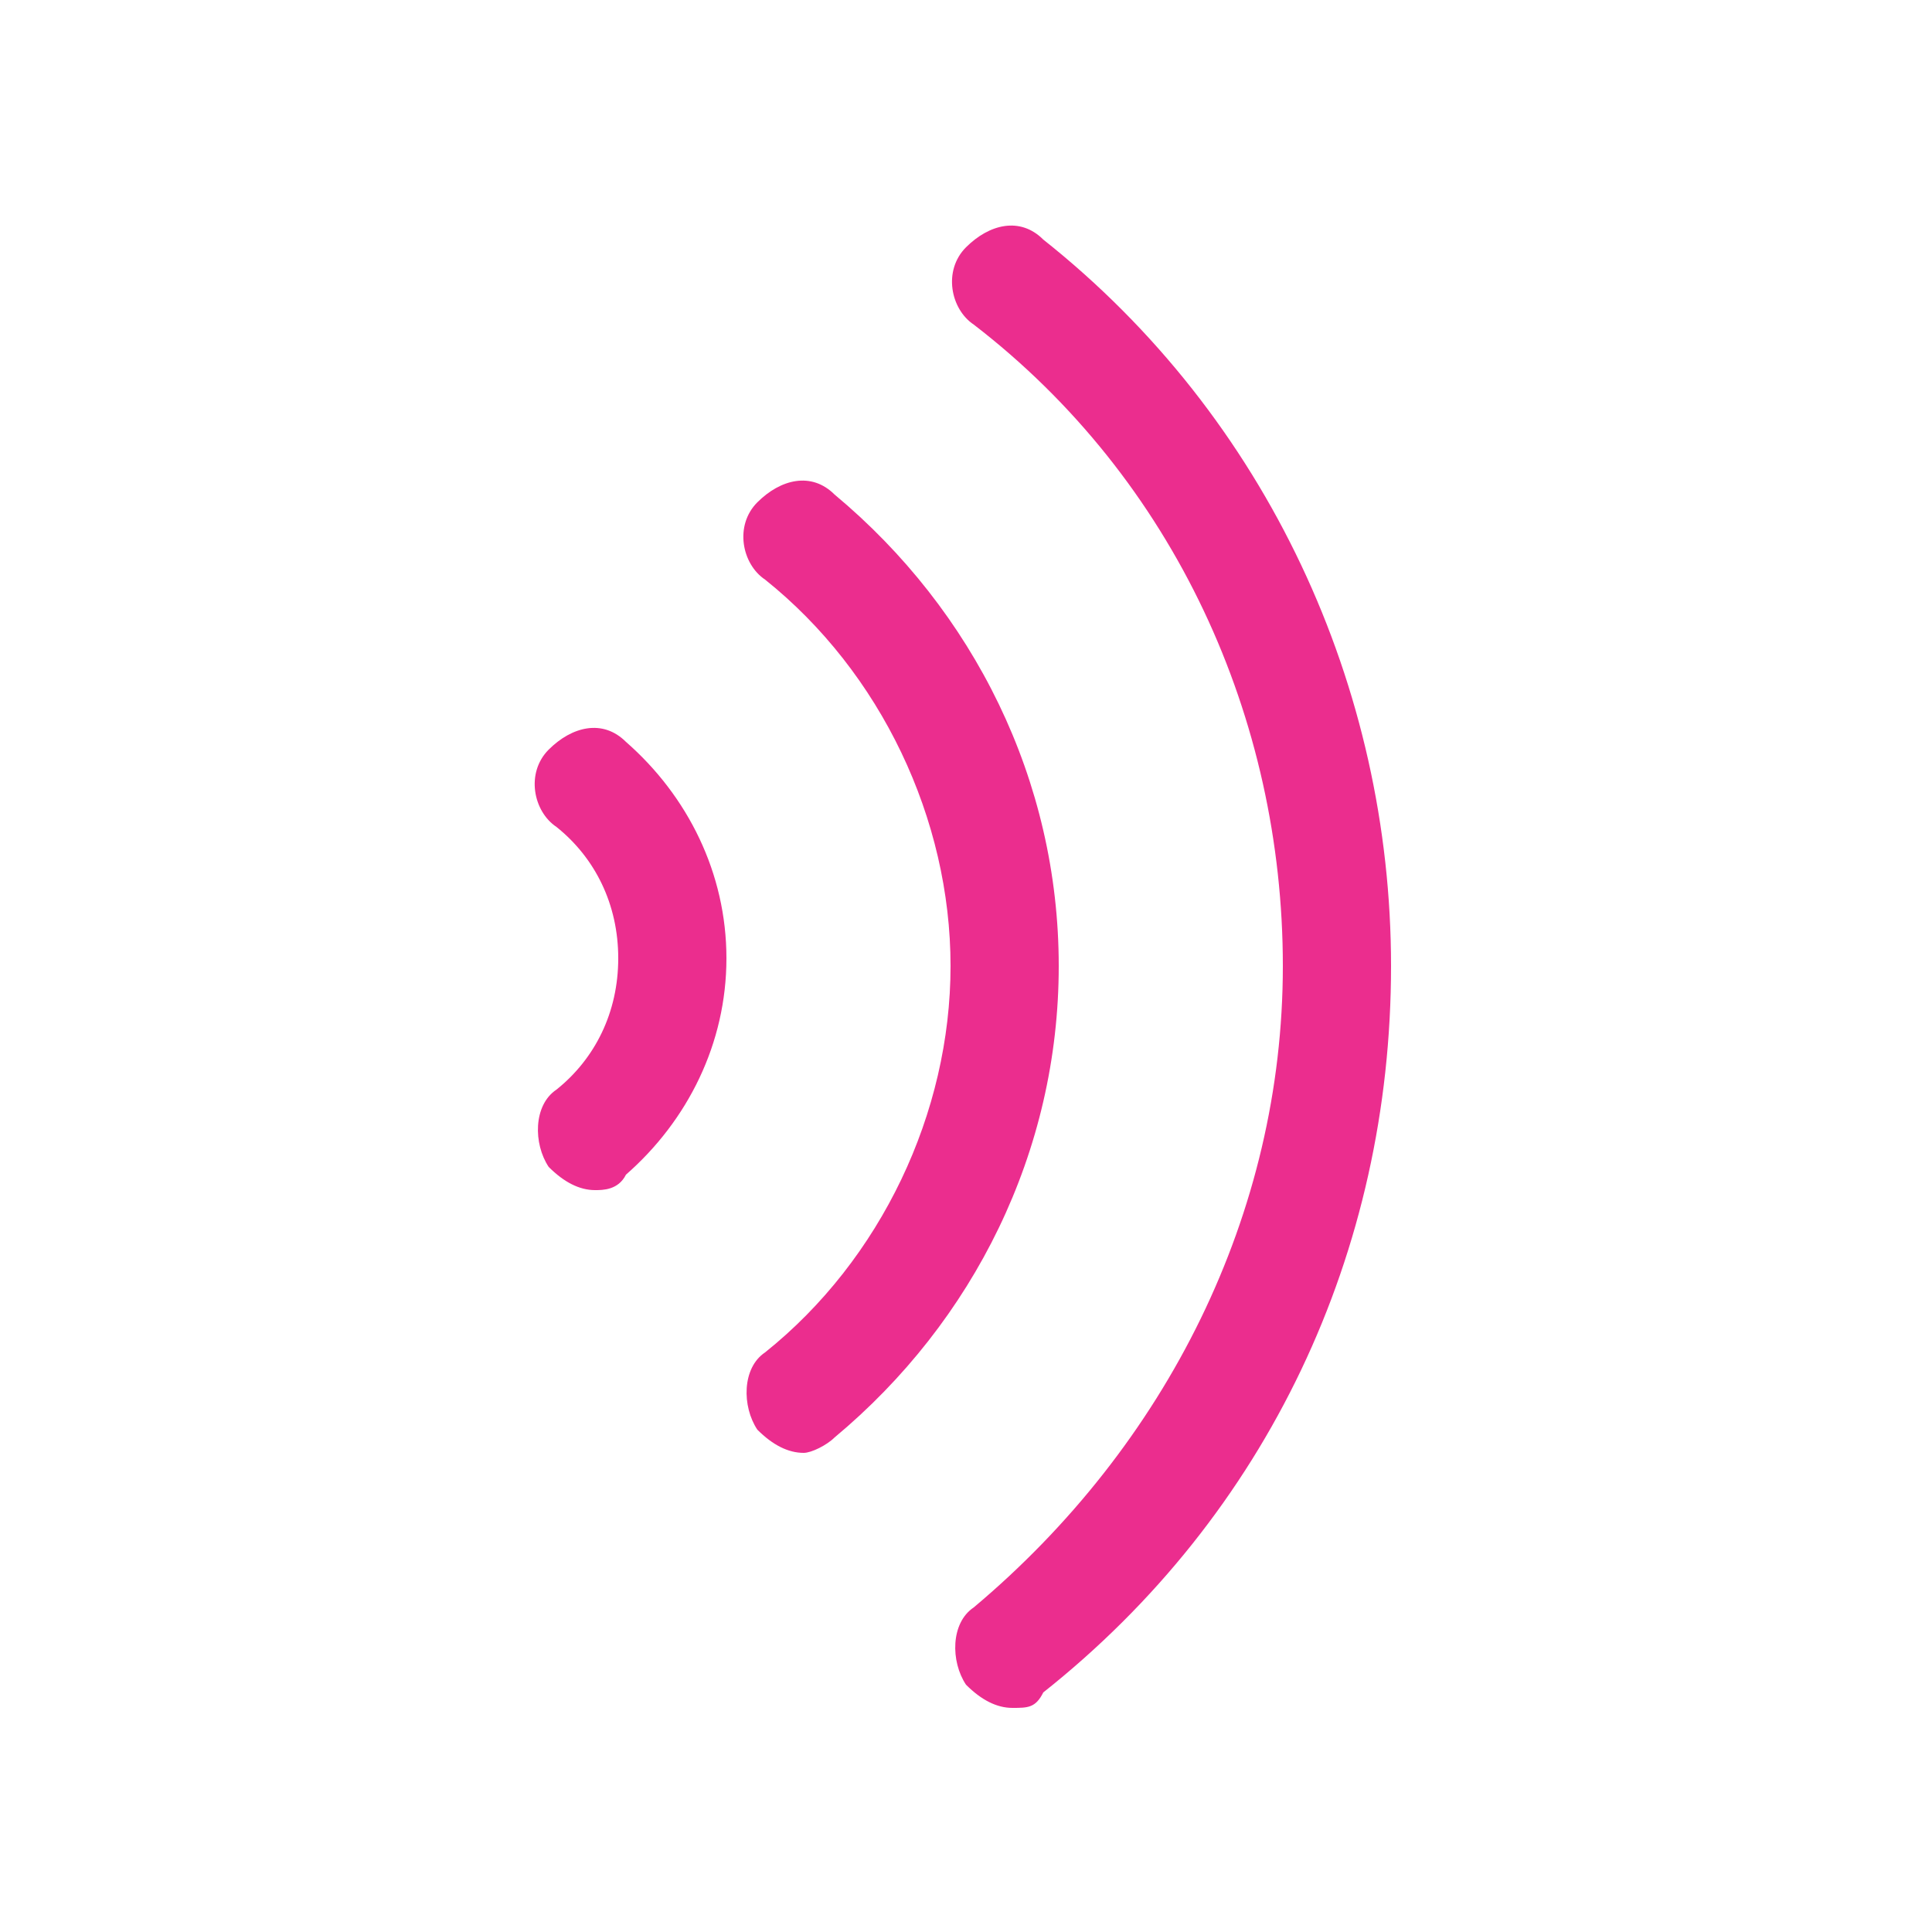 <?xml version="1.0" encoding="utf-8"?>
<!-- Generator: Adobe Illustrator 23.1.1, SVG Export Plug-In . SVG Version: 6.00 Build 0)  -->
<svg version="1.1" id="Layer_1" xmlns="http://www.w3.org/2000/svg" xmlns:xlink="http://www.w3.org/1999/xlink" x="0px" y="0px"
	 width="25px" height="25px" viewBox="0 0 25 25" style="enable-background:new 0 0 25 25;" xml:space="preserve">
<style type="text/css">
	.st0{fill:#EB2D8E;}
</style>
<g transform="translate(80 1960)">
	<path class="st0" d="M-69.6-1941.2c-0.2,0-0.4-0.1-0.6-0.3c-0.2-0.3-0.2-0.8,0.1-1c1.5-1.2,2.4-3.1,2.4-5c0-1.9-0.9-3.8-2.4-5
		c-0.3-0.2-0.4-0.7-0.1-1c0.3-0.3,0.7-0.4,1-0.1c1.8,1.5,2.9,3.7,2.9,6.1s-1.1,4.6-2.9,6.1C-69.3-1941.3-69.5-1941.2-69.6-1941.2
		L-69.6-1941.2z"/>
	<path class="st0" d="M-66.9-1937.9c-0.2,0-0.4-0.1-0.6-0.3c-0.2-0.3-0.2-0.8,0.1-1c2.5-2.1,4-5.1,4-8.3c0-3.2-1.4-6.3-4-8.3
		c-0.3-0.2-0.4-0.7-0.1-1c0.3-0.3,0.7-0.4,1-0.1c2.9,2.3,4.5,5.8,4.5,9.4c0,3.7-1.6,7.1-4.5,9.4
		C-66.6-1937.9-66.7-1937.9-66.9-1937.9L-66.9-1937.9z"/>
	<path class="st0" d="M-72.3-1944.6c-0.2,0-0.4-0.1-0.6-0.3c-0.2-0.3-0.2-0.8,0.1-1c0.5-0.4,0.8-1,0.8-1.7s-0.3-1.3-0.8-1.7
		c-0.3-0.2-0.4-0.7-0.1-1c0.3-0.3,0.7-0.4,1-0.1c0.8,0.7,1.3,1.7,1.3,2.8c0,1.1-0.5,2.1-1.3,2.8C-72-1944.6-72.2-1944.6-72.3-1944.6
		L-72.3-1944.6z"/>
</g>
</svg>
